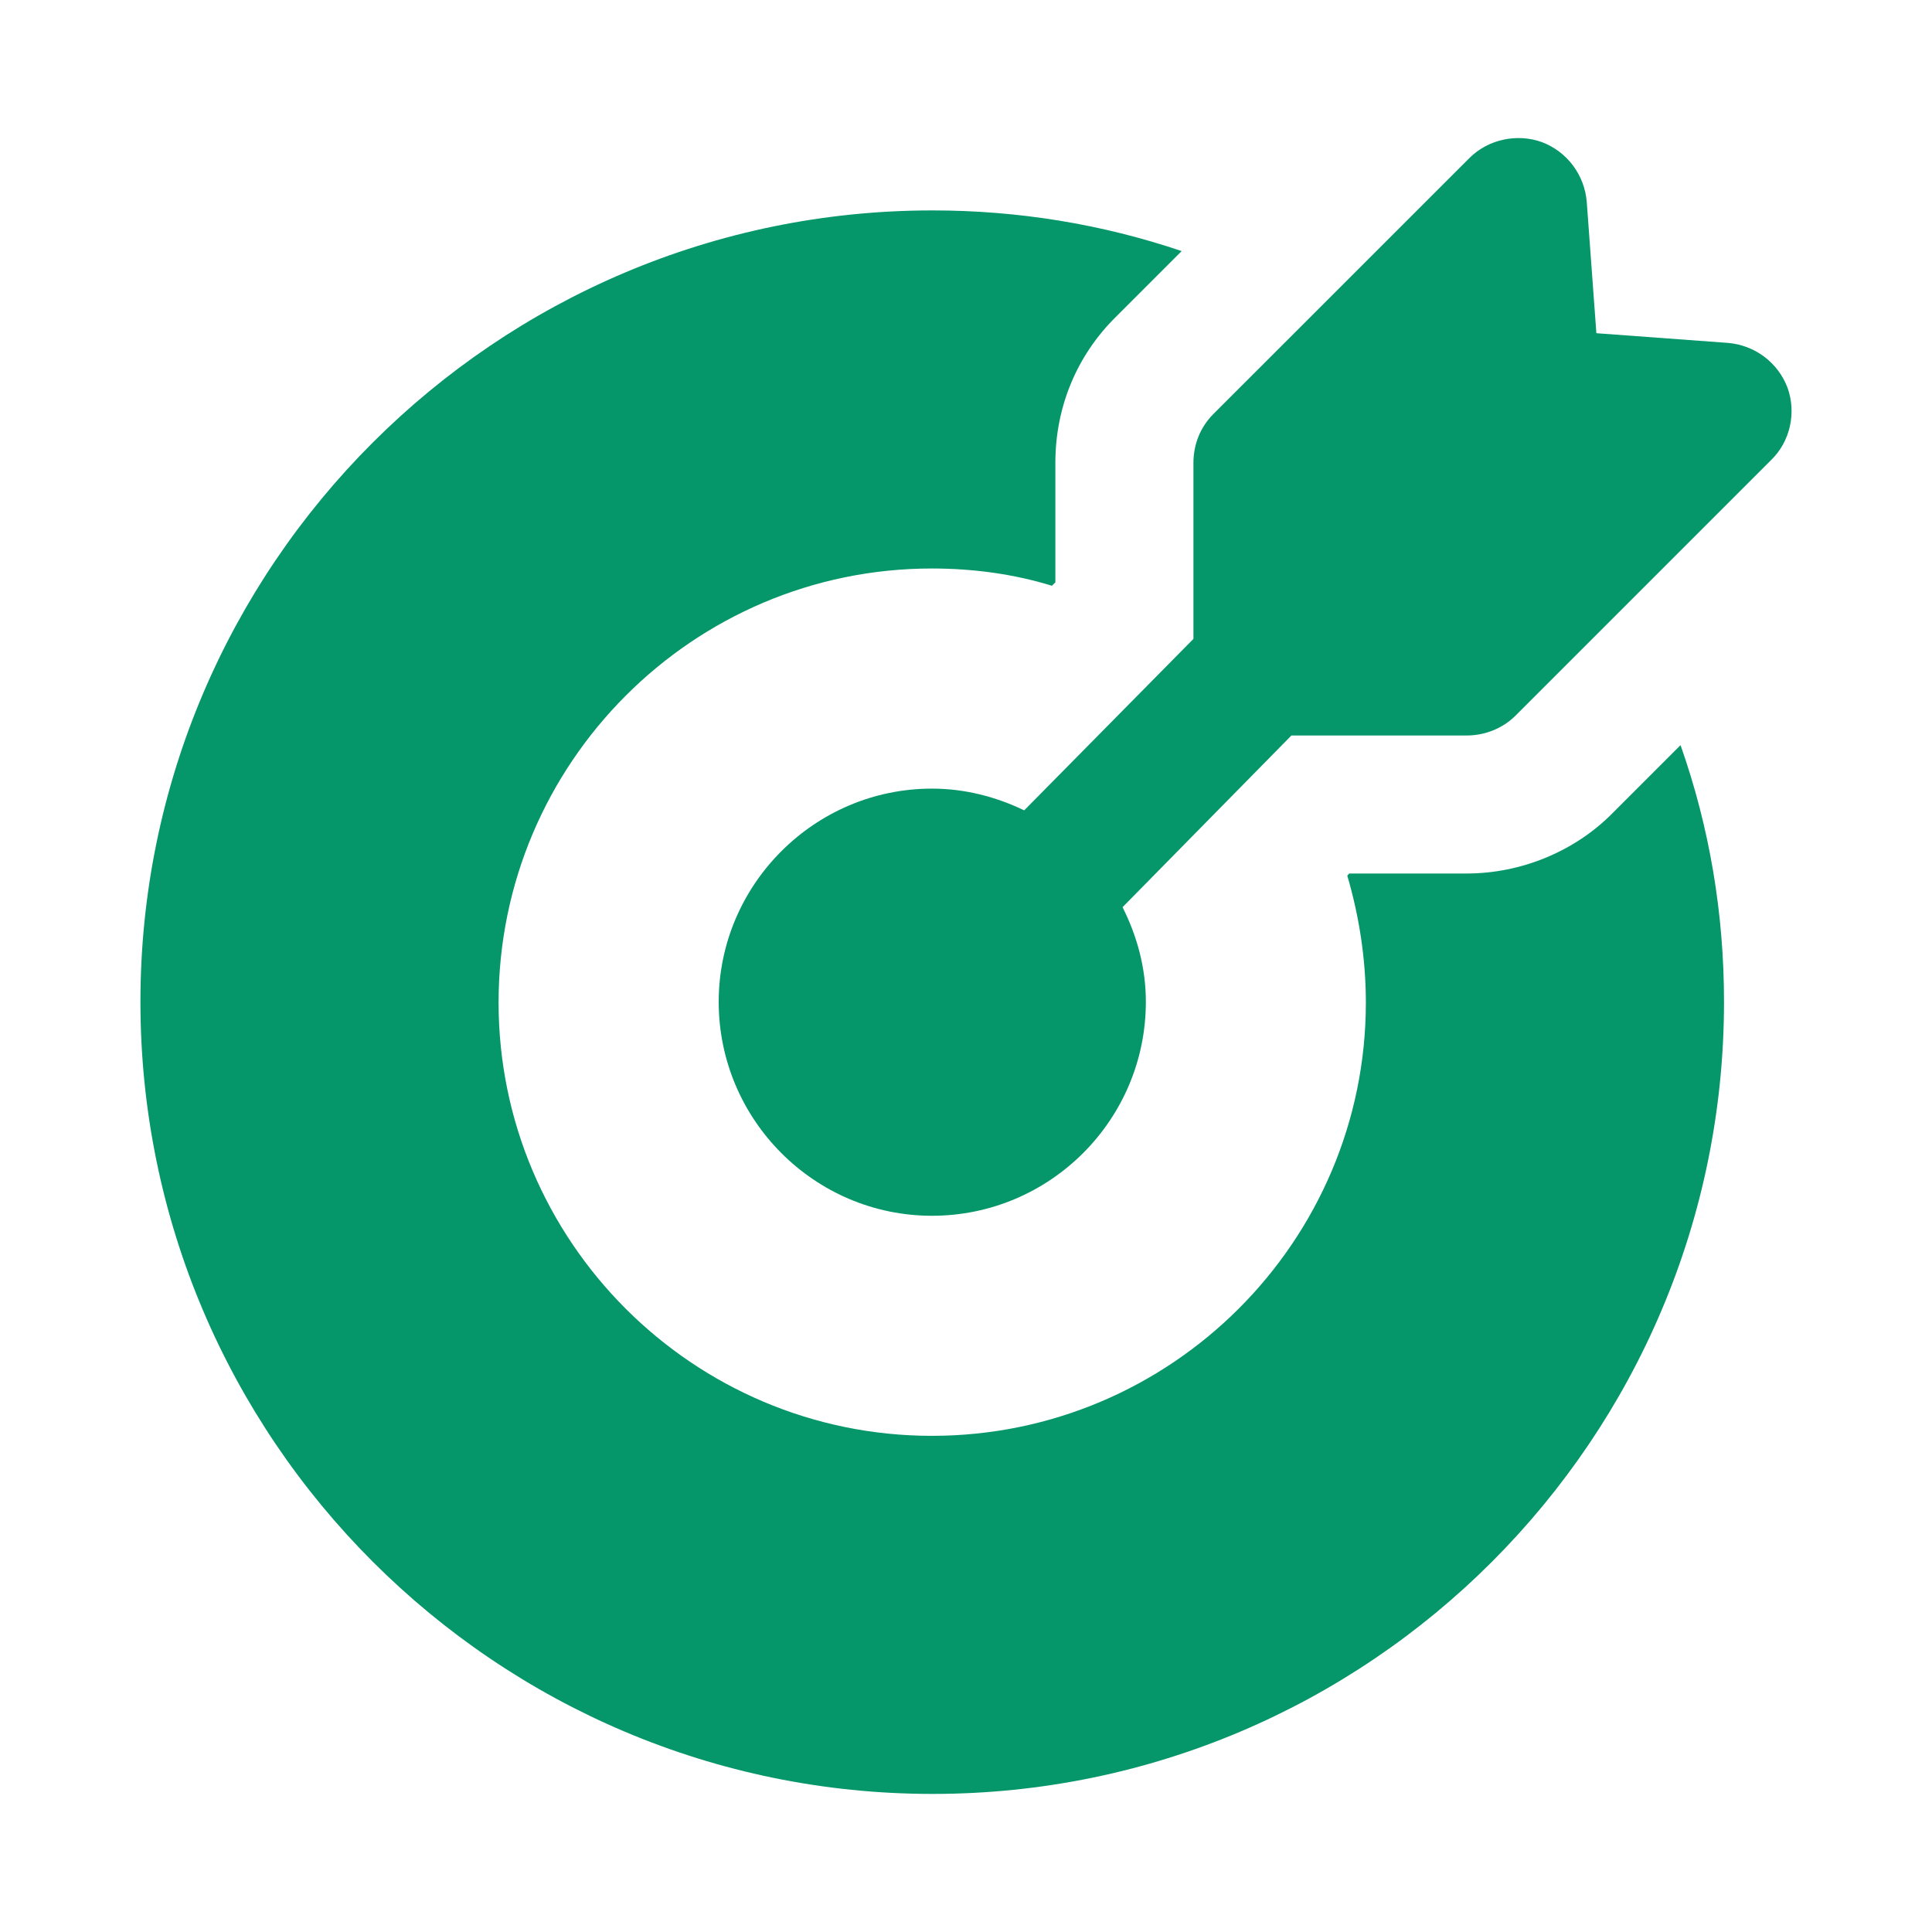 <svg width="32" height="32" viewBox="0 0 32 32" fill="none" xmlns="http://www.w3.org/2000/svg">
<path d="M26.715 13.462C26.086 14.102 25.195 14.468 24.292 14.468H22.349L22.315 14.502C22.509 15.165 22.623 15.873 22.623 16.605C22.623 20.559 19.401 23.782 15.435 23.782C11.48 23.782 8.258 20.559 8.258 16.605C8.258 12.639 11.48 9.416 15.435 9.416C16.12 9.416 16.795 9.508 17.423 9.702L17.48 9.645V7.668C17.48 6.742 17.835 5.885 18.486 5.245L19.572 4.159C18.258 3.713 16.863 3.485 15.446 3.485C8.212 3.485 2.326 9.371 2.326 16.593C2.326 23.828 8.212 29.713 15.446 29.713C22.68 29.713 28.555 23.828 28.555 16.593C28.555 15.13 28.315 13.702 27.835 12.342L26.715 13.462Z" fill="#059669"/>
<path d="M29.607 6.422C29.447 5.999 29.059 5.714 28.613 5.679L26.441 5.519L26.282 3.348C26.247 2.902 25.961 2.514 25.539 2.354C25.127 2.205 24.647 2.308 24.339 2.617L20.099 6.856C19.881 7.074 19.767 7.359 19.767 7.668V10.582L16.964 13.422C16.5 13.199 15.985 13.062 15.436 13.062C13.493 13.062 11.904 14.651 11.904 16.594C11.904 18.548 13.493 20.137 15.436 20.137C17.39 20.137 18.979 18.548 18.979 16.594C18.979 16.028 18.832 15.501 18.593 15.026L21.39 12.182H24.293C24.59 12.182 24.887 12.068 25.104 11.851L29.333 7.622C29.653 7.314 29.756 6.834 29.607 6.422Z" fill="#059669"/>
</svg>
